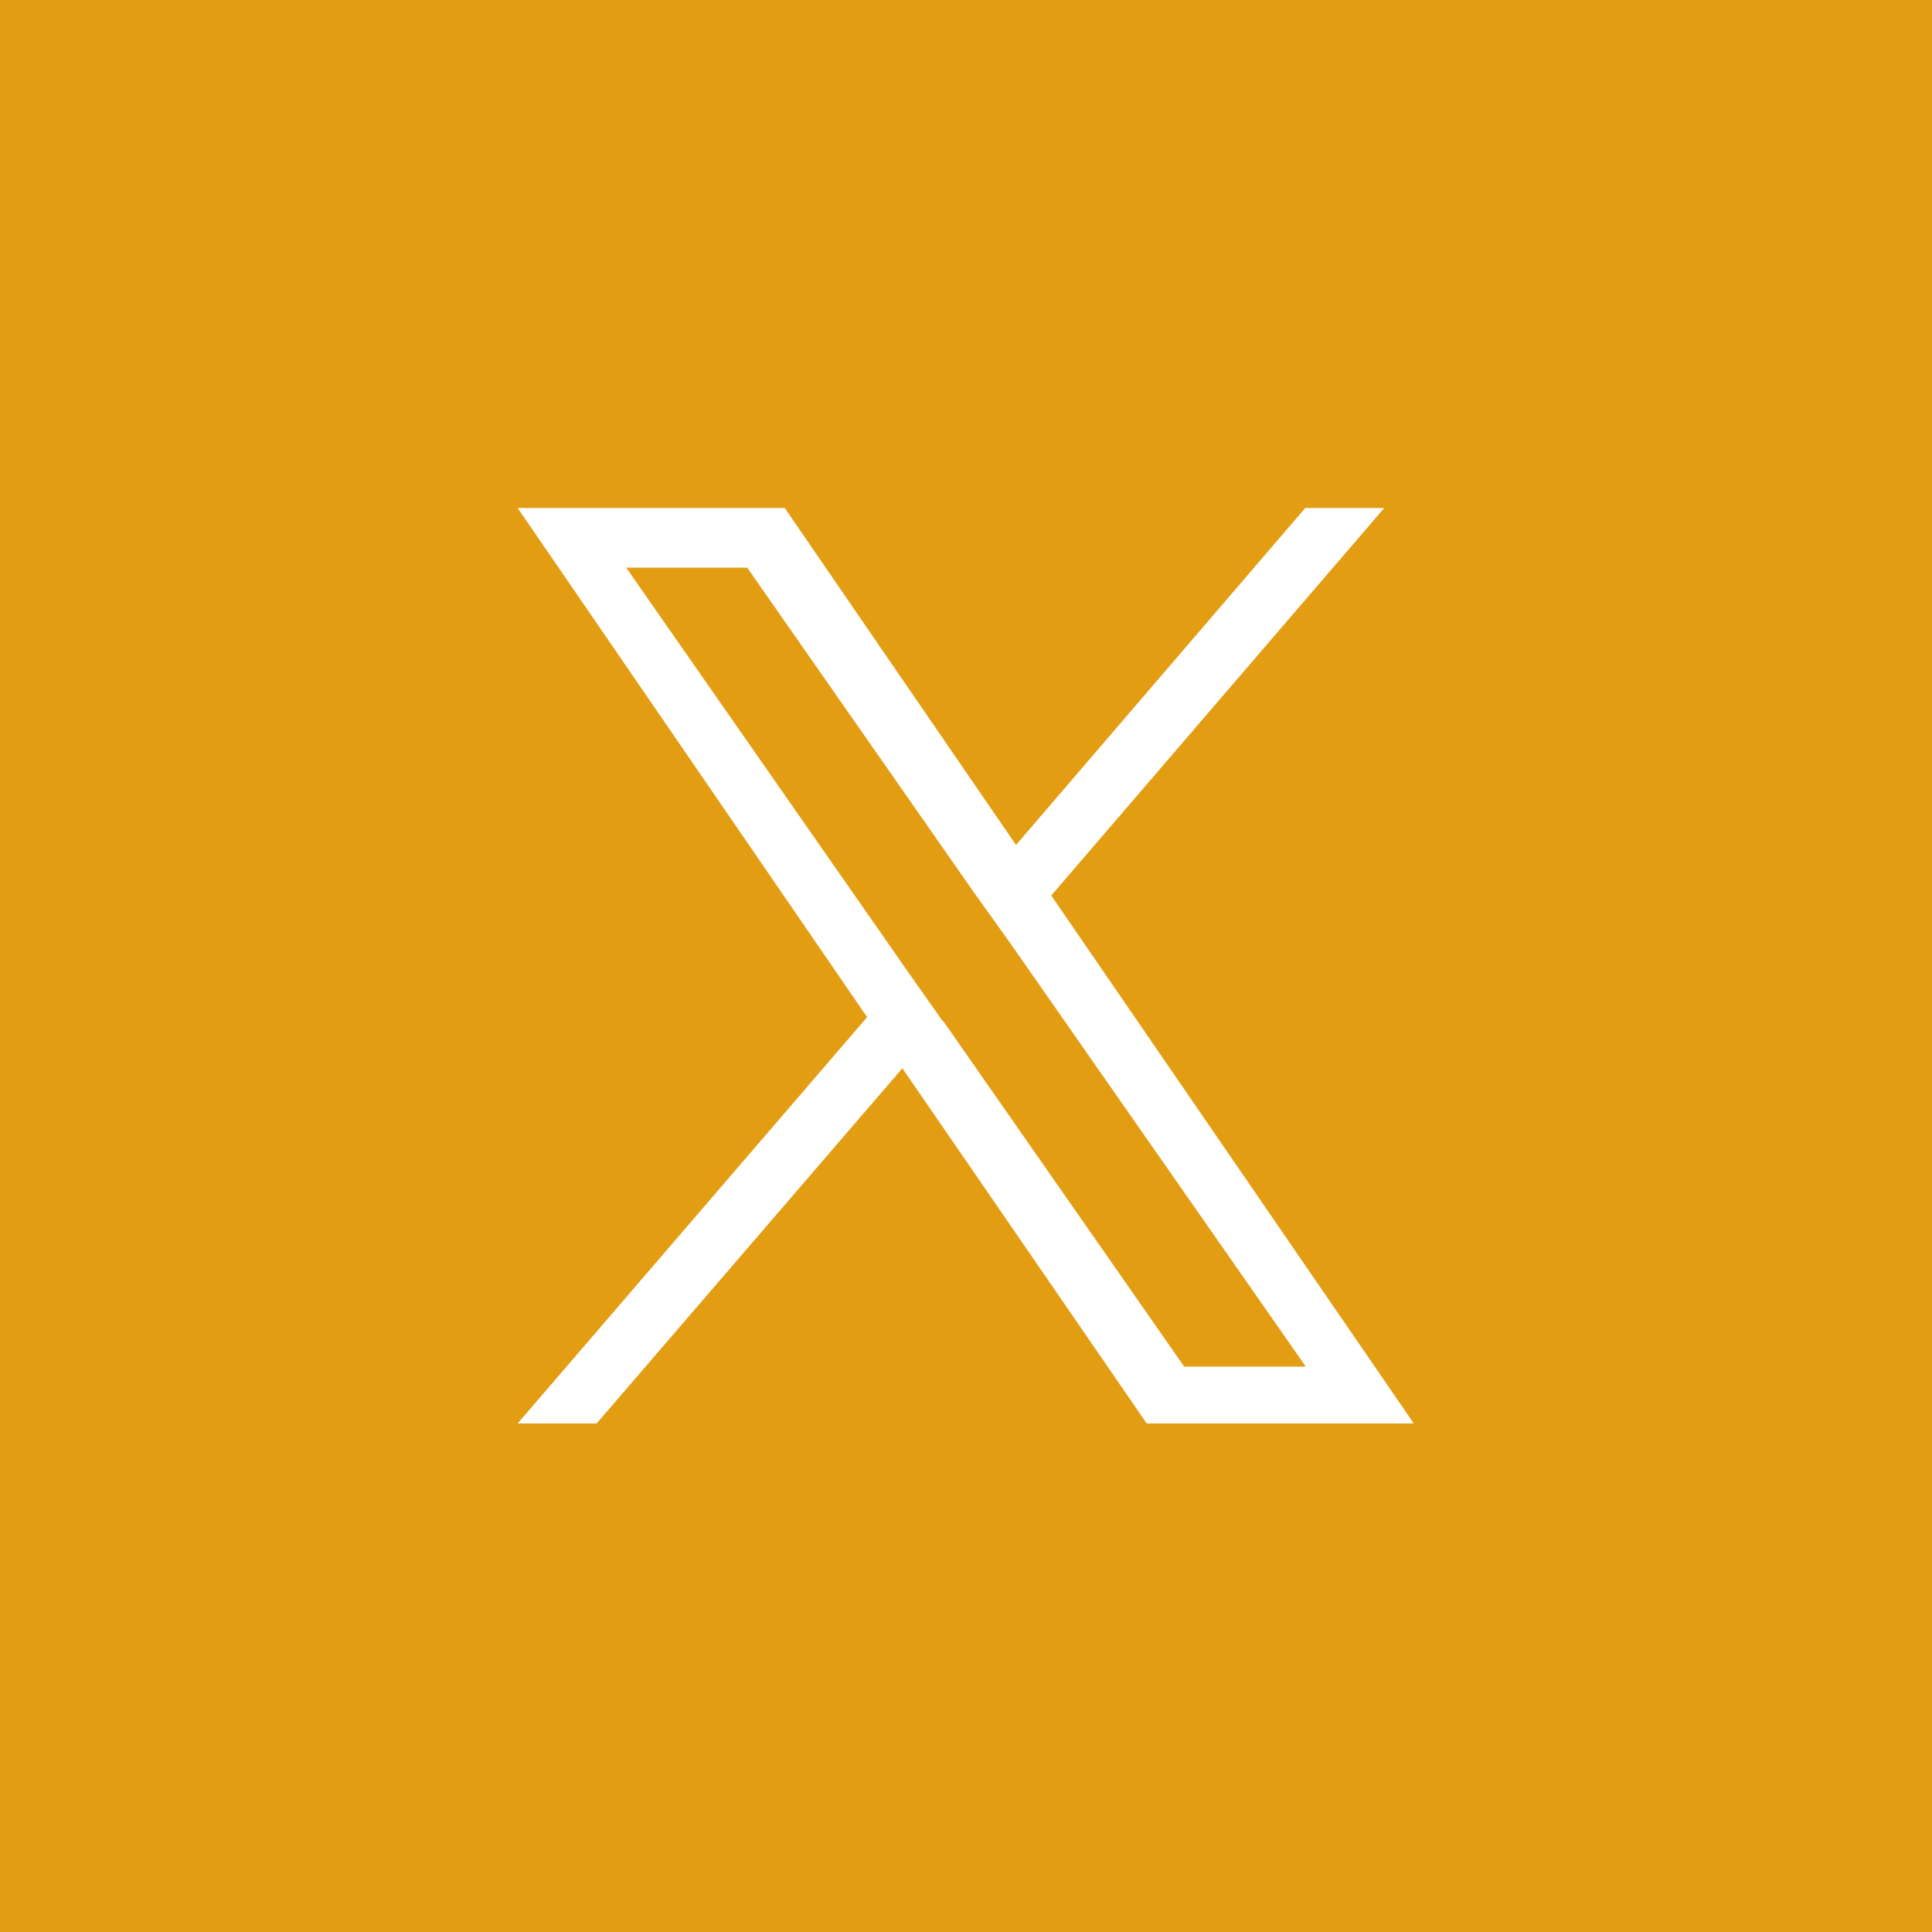 <?xml version="1.0" encoding="UTF-8"?><svg id="_レイヤー_1" xmlns="http://www.w3.org/2000/svg" width="34" height="34" viewBox="0 0 34 34"><defs><style>.cls-1{fill:#e39d13;stroke-width:0px;}</style></defs><polygon class="cls-1" points="17.15 15.72 13.15 9.99 11.02 9.99 15.97 17.09 16.59 17.97 16.6 17.97 20.84 24.05 22.98 24.05 17.78 16.6 17.15 15.72"/><path class="cls-1" d="m0,0v34h34V0H0Zm20.18,25.05l-4.3-6.25-5.38,6.25h-1.39l6.15-7.15-6.15-8.96h4.7l4.07,5.93,5.09-5.93h1.39l-5.86,6.82,6.38,9.29h-4.7Z"/></svg>